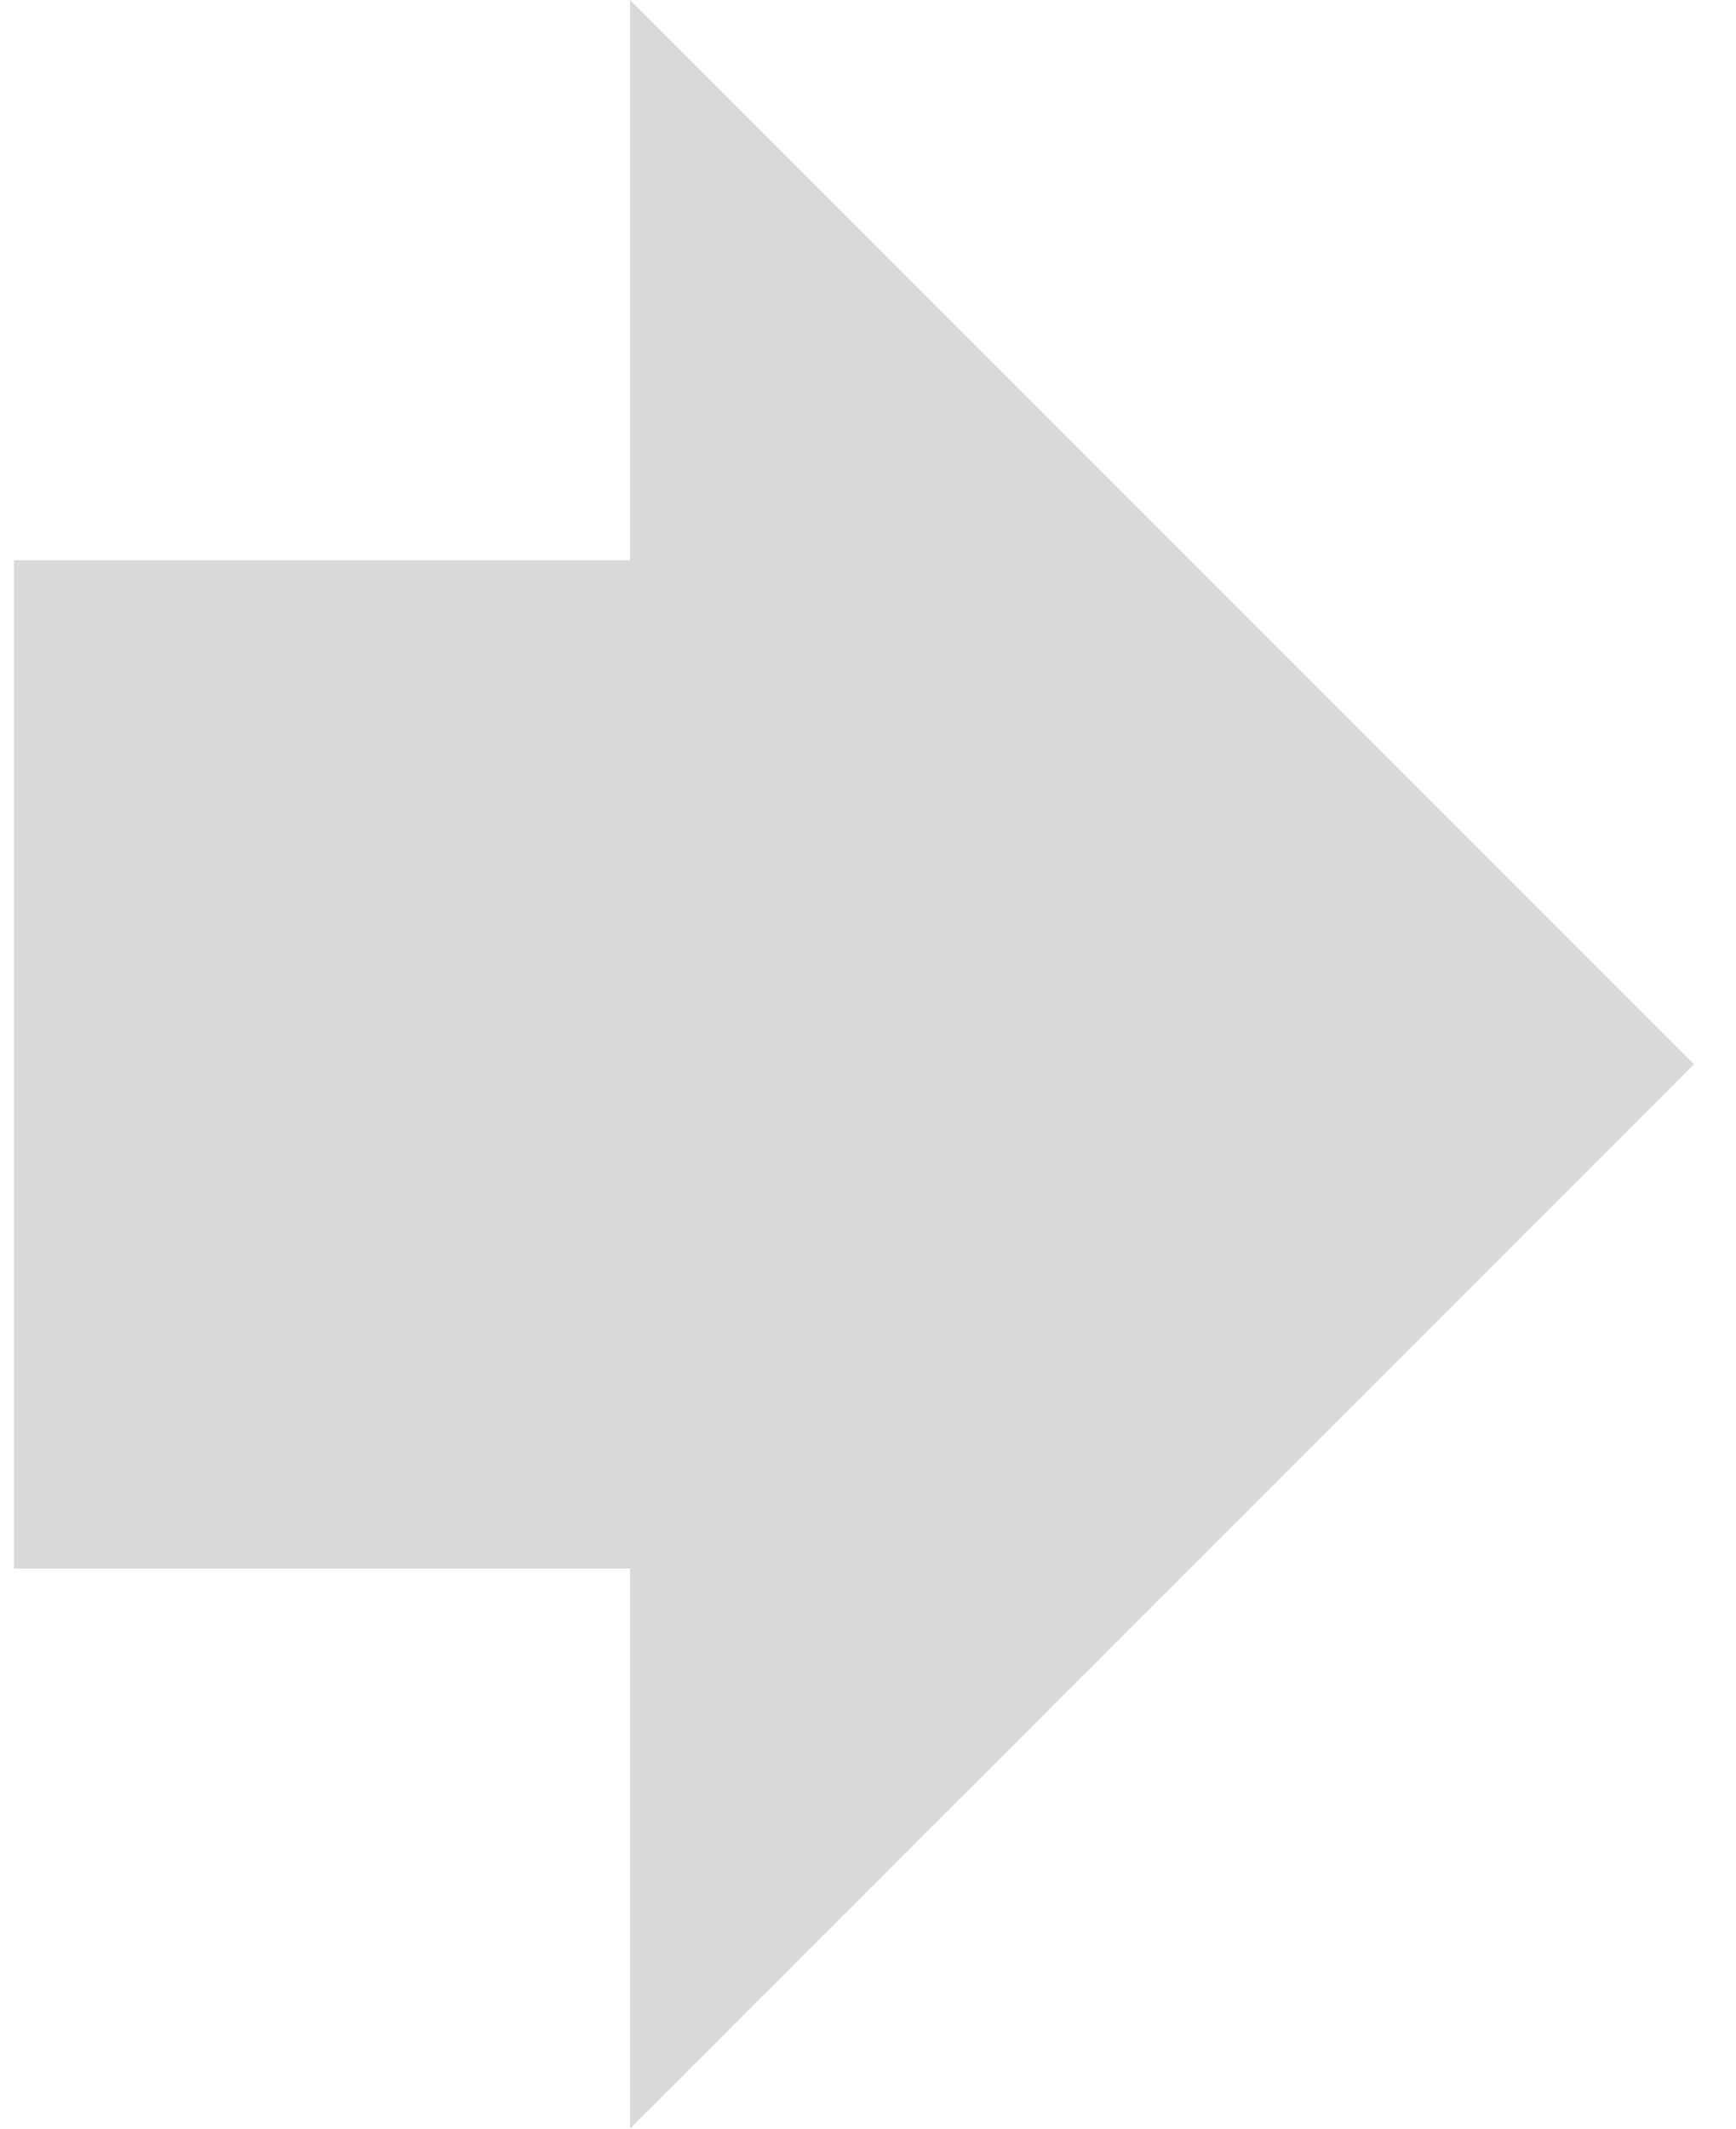 <svg width="31" height="38" viewBox="0 0 31 38" fill="none" xmlns="http://www.w3.org/2000/svg">
<rect x="0.25" y="10" width="13" height="18" fill="#D9D9D9"/>
<path d="M30.25 19L11.25 0V38L30.25 19Z" fill="#D9D9D9"/>
</svg>

